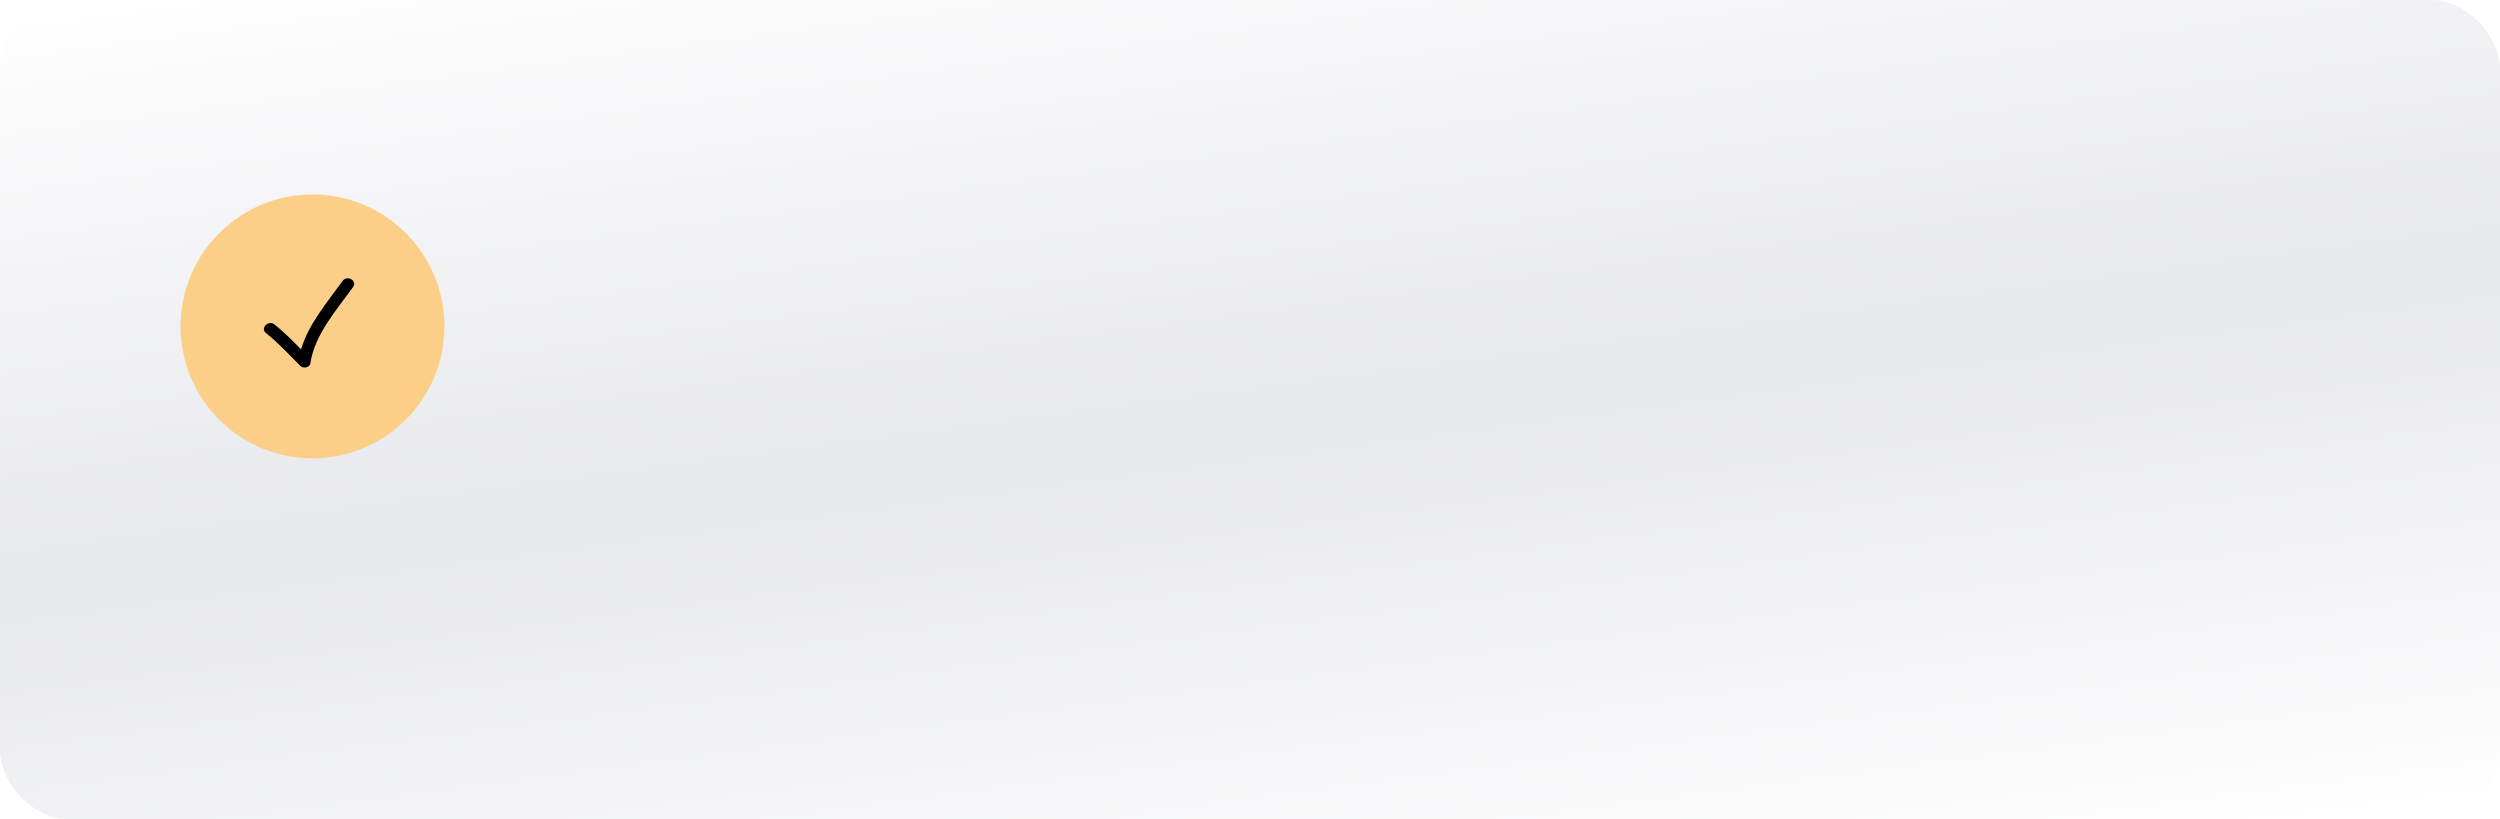 <?xml version="1.0" encoding="UTF-8"?> <svg xmlns="http://www.w3.org/2000/svg" width="1440" height="472" viewBox="0 0 1440 472" fill="none"> <rect width="1440" height="472" rx="40" fill="url(#paint0_linear_5_397)"></rect> <g filter="url(#filter0_i_5_397)"> <circle cx="180" cy="188" r="76" fill="#FCCF88"></circle> </g> <g clip-path="url(#clip0_5_397)"> <path d="M172.957 210.729C174.639 212.431 178.384 211.866 178.787 209.19C181.296 192.576 193.85 178.559 203.35 165.351C205.984 161.691 199.927 158.214 197.328 161.831C188.646 173.899 177.704 186.598 173.424 201.242C168.532 196.243 163.62 191.291 158.134 186.898C154.659 184.115 149.689 189.018 153.201 191.831C160.349 197.556 166.527 204.233 172.957 210.729Z" fill="black"></path> </g> <defs> <filter id="filter0_i_5_397" x="104" y="112" width="152" height="152" filterUnits="userSpaceOnUse" color-interpolation-filters="sRGB"> <feFlood flood-opacity="0" result="BackgroundImageFix"></feFlood> <feBlend mode="normal" in="SourceGraphic" in2="BackgroundImageFix" result="shape"></feBlend> <feColorMatrix in="SourceAlpha" type="matrix" values="0 0 0 0 0 0 0 0 0 0 0 0 0 0 0 0 0 0 127 0" result="hardAlpha"></feColorMatrix> <feOffset></feOffset> <feGaussianBlur stdDeviation="10"></feGaussianBlur> <feComposite in2="hardAlpha" operator="arithmetic" k2="-1" k3="1"></feComposite> <feColorMatrix type="matrix" values="0 0 0 0 1 0 0 0 0 1 0 0 0 0 1 0 0 0 0.53 0"></feColorMatrix> <feBlend mode="normal" in2="shape" result="effect1_innerShadow_5_397"></feBlend> </filter> <linearGradient id="paint0_linear_5_397" x1="-24" y1="3.96366e-07" x2="61.93" y2="653.27" gradientUnits="userSpaceOnUse"> <stop stop-color="white"></stop> <stop offset="0.516" stop-color="#E7E8EC"></stop> <stop offset="1" stop-color="white"></stop> </linearGradient> <clipPath id="clip0_5_397"> <rect width="13" height="13" fill="white" transform="translate(152 160) scale(4)"></rect> </clipPath> </defs> </svg> 